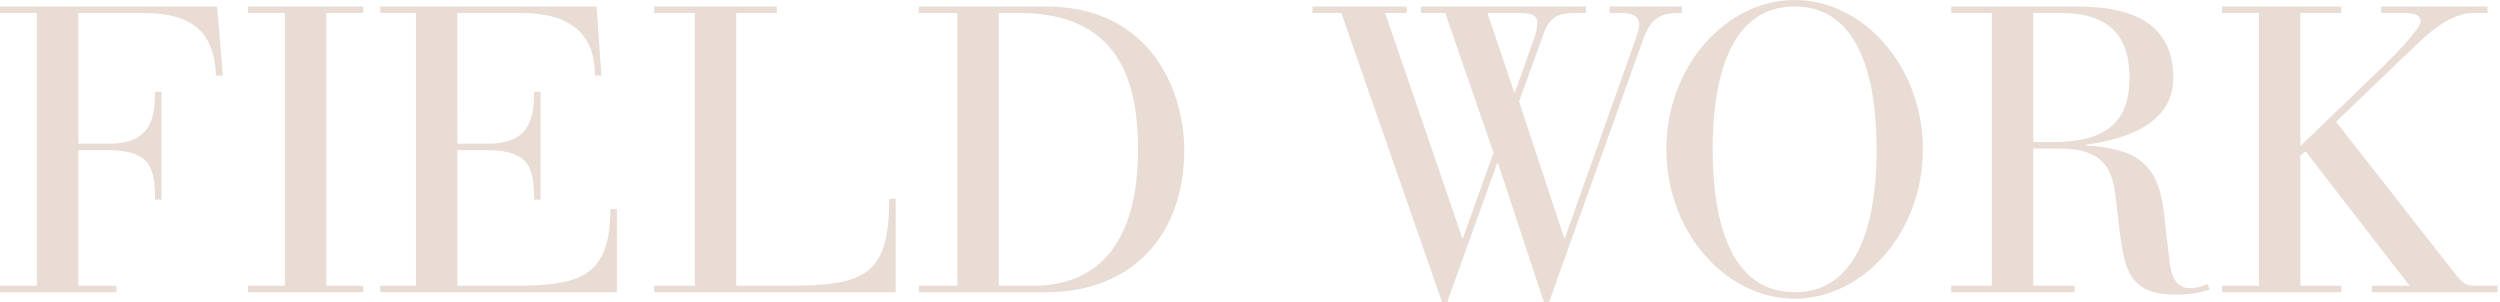 <?xml version="1.0" encoding="UTF-8"?><svg id="a" xmlns="http://www.w3.org/2000/svg" width="992" height="120" viewBox="0 0 992 120"><path d="M14.65,5.15H0V2.58H86.16l2.25,27.38h-2.74c-.64-18.84-11.27-24.8-28.99-24.8H31.08V57.01h12.08c16.75,0,18.36-10.15,18.36-20.61h2.58v42.84h-2.58c0-12.24-1.61-19.65-18.52-19.65h-11.92v53.79h15.14v2.58H0v-2.58H14.65V5.15Z" style="fill:#e9dcd4;"/><path d="M113.05,5.15h-14.65V2.58h45.74v2.58h-14.65V113.37h14.65v2.58h-45.74v-2.58h14.65V5.15Z" style="fill:#e9dcd4;"/><path d="M165.06,5.15h-14.17V2.58h85.83l1.93,27.38h-2.58c0-18.52-12.24-24.8-29.31-24.8h-25.28V57.01h12.08c16.75,0,18.36-10.15,18.36-20.61h2.58v42.84h-2.58c0-12.24-1.61-19.65-18.52-19.65h-11.92v53.79h22.06c26.09,0,38.65-3.06,38.65-30.44h2.58v33.01h-93.89v-2.58h14.17V5.15Z" style="fill:#e9dcd4;"/><path d="M275.7,5.15h-16.1V2.58h48.63v2.58h-16.1V113.37h20.13c30.92,0,40.58-4.03,40.58-34.46h2.58v37.04h-95.82v-2.58h16.1V5.15Z" style="fill:#e9dcd4;"/><path d="M379.89,5.15h-15.3V2.58h50.41c42.84,0,54.92,35.27,54.92,56.69,0,35.11-21.74,56.69-54.75,56.69h-50.57v-2.58h15.3V5.15Zm16.43,108.22h13.85c14.49,0,41.39-5.48,41.39-54.11,0-27.54-7.89-54.11-47.35-54.11h-7.89V113.37Z" style="fill:#e9dcd4;"/><path d="M532.23,5.15h-11.43V2.58h37.36v2.58h-8.54l30.6,89.22h.32l12.08-33.82-19.16-55.4h-9.66V2.58h65.54v2.58h-4.35c-6.44,0-10.31,1.45-12.72,8.86l-9.5,26.25,17.88,54.11h.32l27.54-77.46c1.61-4.67,1.93-5.96,1.93-7.25,0-2.42-1.61-4.51-7.09-4.51h-4.67V2.58h28.67v2.58h-1.45c-8.37,0-11.43,3.54-14.01,10.79l-37.2,103.87h-2.09l-18.2-55.08h-.32l-19.81,55.08h-2.09L532.23,5.15Zm68.6,31.4h.32l7.41-20.77c1.13-3.06,1.45-5.15,1.45-6.6,0-1.93-.64-4.03-6.44-4.03h-13.37l10.63,31.4Z" style="fill:#e9dcd4;"/><path d="M712.11,0c27.22,0,50.89,26.25,50.89,59.26s-23.67,59.26-50.89,59.26-50.89-26.25-50.89-59.26S684.9,0,712.11,0Zm0,115.95c28.67,0,32.53-35.59,32.53-56.69s-3.87-56.69-32.53-56.69-32.53,35.59-32.53,56.69,3.87,56.69,32.53,56.69Z" style="fill:#e9dcd4;"/><path d="M790.37,5.15h-16.1V2.58h49.44c18.52,0,38.65,4.19,38.65,28.5,0,19.65-22.71,24.8-34.46,26.25v.32c18.52,1.61,28.34,5.64,30.76,26.89l2.25,19.65c1.13,9.5,5.64,10.15,8.37,10.15,2.9,0,4.99-.97,6.6-1.61l.97,2.09c-3.22,1.13-7.25,2.09-13.21,2.09-19.65,0-20.77-10.47-23.03-28.99l-1.13-9.66c-1.13-10.15-4.03-19.32-22.22-19.32h-10.47v54.43h16.43v2.58h-48.96v-2.58h16.1V5.15Zm16.43,51.21h8.05c19,0,30.12-6.6,30.12-25.28,0-12.88-4.35-25.93-27.22-25.93h-10.95V56.36Z" style="fill:#e9dcd4;"/><path d="M896.34,5.15h-14.65V2.58h47.35v2.58h-16.26V57.97l30.44-29.31c4.99-4.83,17.23-16.91,17.23-20.13,0-2.09-1.45-3.38-6.6-3.38h-9.02V2.58h42.19v2.58h-5.47c-9.5,0-17.88,8.05-22.87,12.72l-31.73,30.44,46.54,59.42c3.06,3.7,4.19,5.64,8.7,5.64h8.86v2.58h-49.92v-2.58h14.98l-41.23-53.3-2.09,1.61v51.69h16.26v2.58h-47.35v-2.58h14.65V5.15Z" style="fill:#e9dcd4;"/></svg>